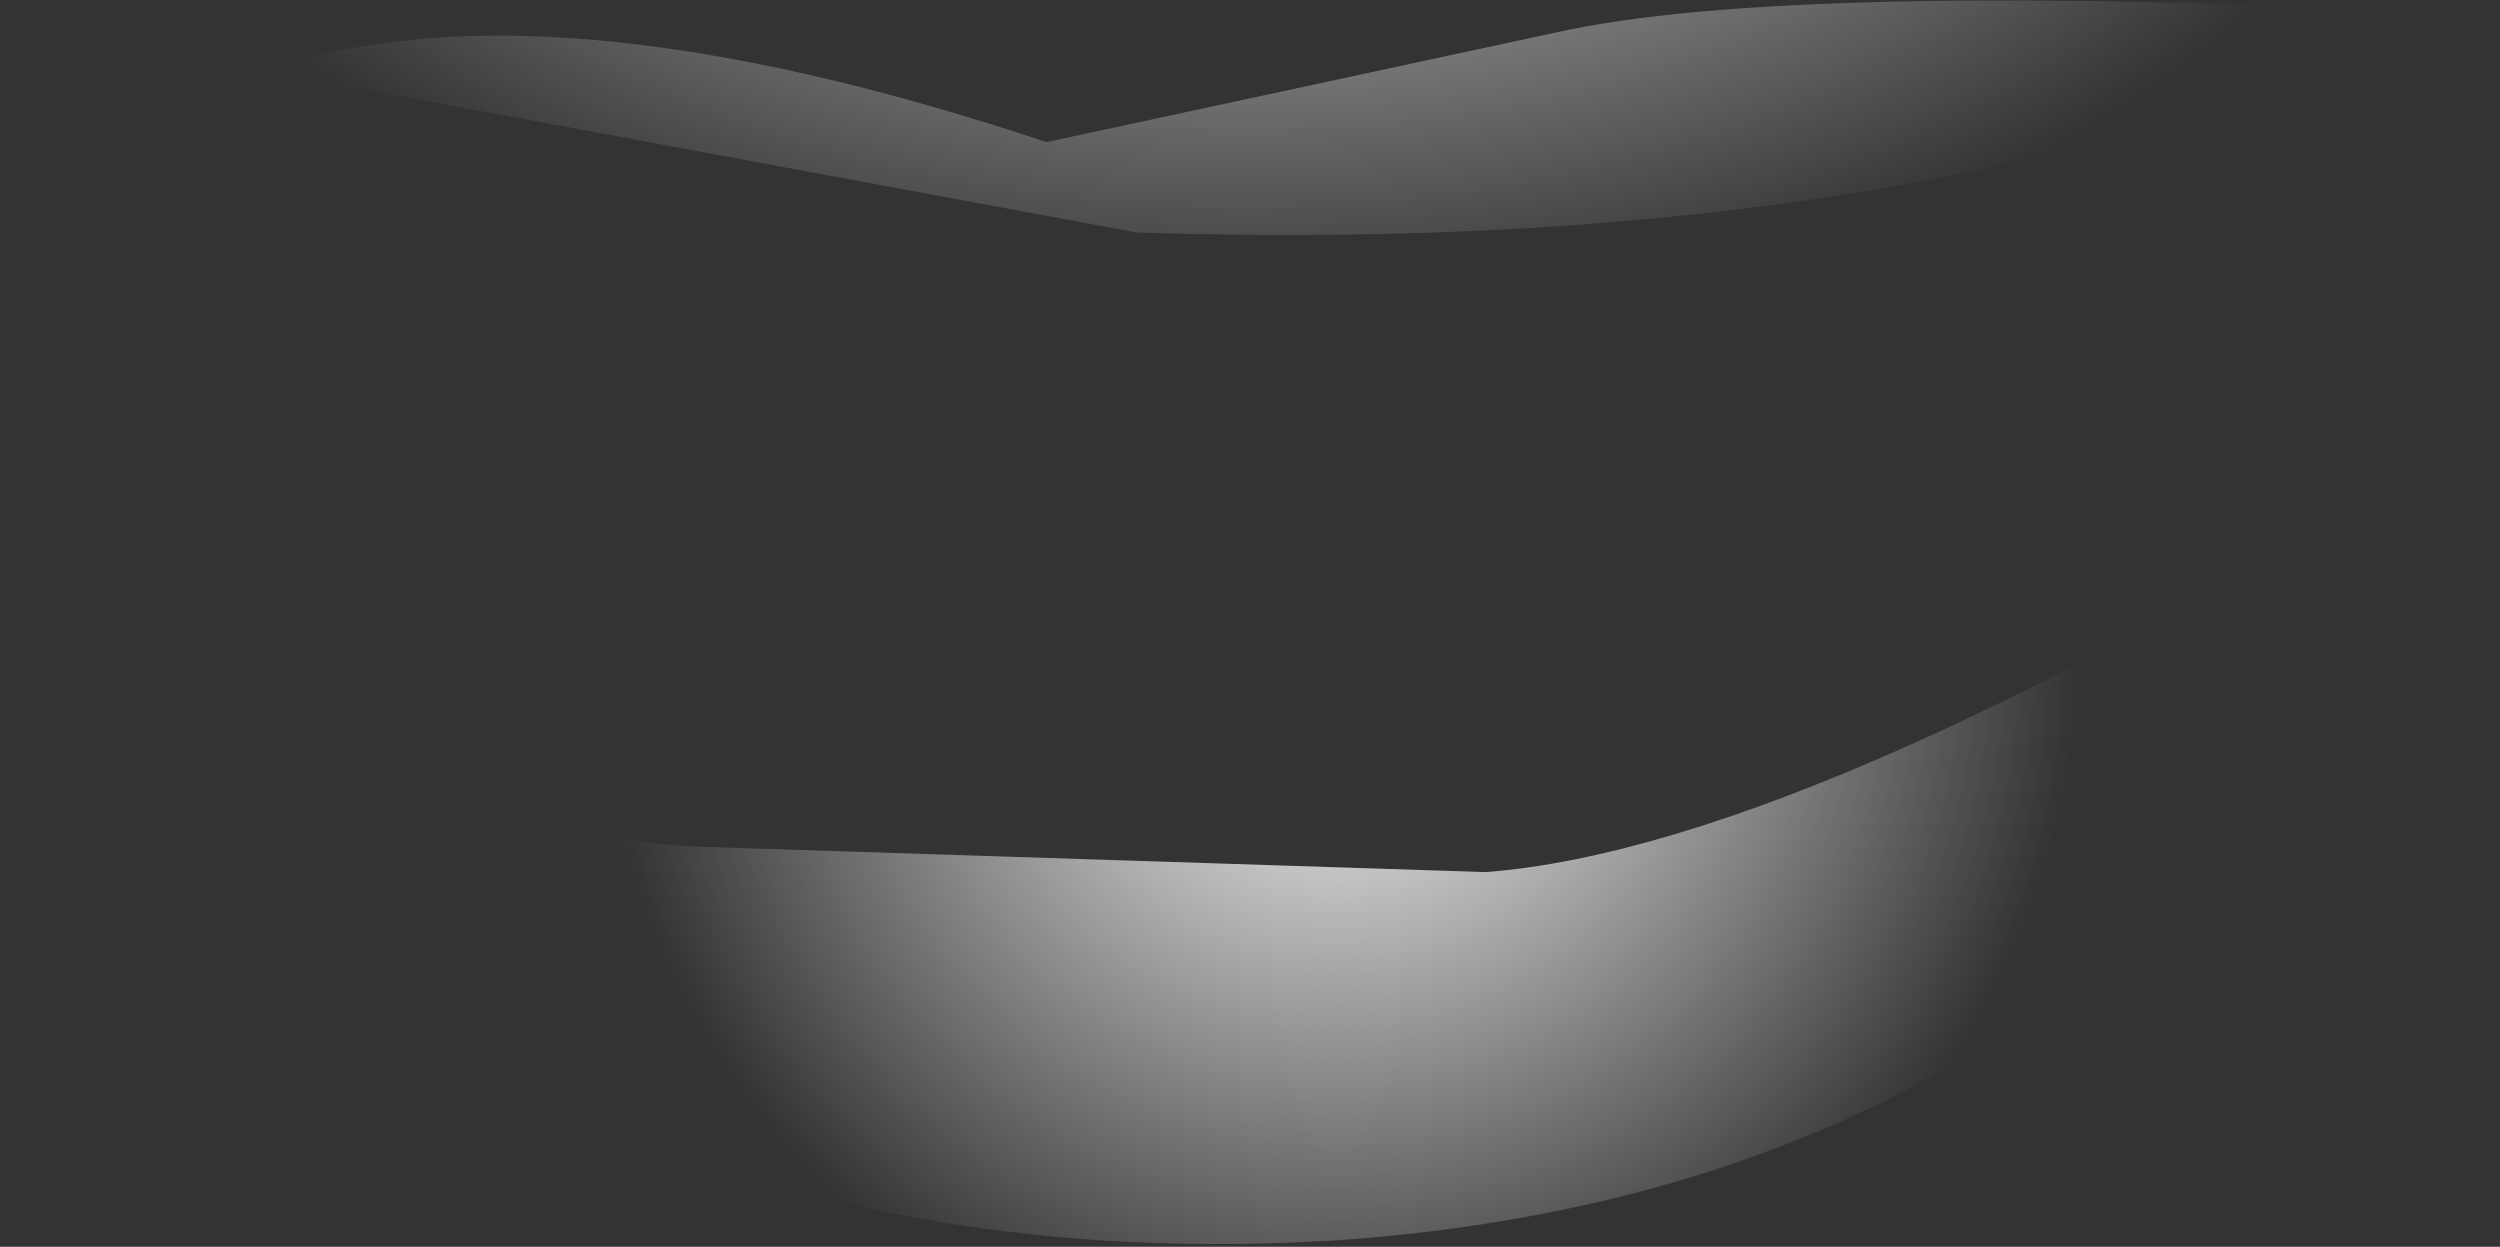 <?xml version="1.0" encoding="UTF-8" standalone="no"?>
<svg xmlns:xlink="http://www.w3.org/1999/xlink" height="9.65px" width="19.35px" xmlns="http://www.w3.org/2000/svg">
  <rect width="100%" height="100%" fill="#333333" stroke="none"/>
  <g transform="matrix(1.0, 0.0, 0.0, 1.0, -6.3, -1.75)">
    <path d="M15.1 3.55 L8.35 2.3 Q10.5 1.55 14.4 2.85 L18.35 2.0 Q20.15 1.6 25.25 1.85 21.35 3.75 15.1 3.55" fill="url(#gradient0)" fill-rule="evenodd" stroke="none"/>
    <path d="M11.6 8.3 L17.8 8.5 Q20.4 8.3 25.65 5.0 23.1 10.9 16.65 11.35 10.15 11.75 6.3 6.65 7.95 7.95 11.6 8.3" fill="url(#gradient1)" fill-rule="evenodd" stroke="none"/>
  </g>
  <defs>
    <radialGradient cx="0" cy="0" gradientTransform="matrix(-0.012, 0.0, 0.0, 0.008, 15.95, -2.15)" gradientUnits="userSpaceOnUse" id="gradient0" r="819.2" spreadMethod="pad">
      <stop offset="0.0" stop-color="#ffffff"/>
      <stop offset="1.0" stop-color="#ffffff" stop-opacity="0.0"/>
    </radialGradient>
    <radialGradient cx="0" cy="0" gradientTransform="matrix(-0.007, 0.0, 0.0, 0.007, 16.65, 6.8)" gradientUnits="userSpaceOnUse" id="gradient1" r="819.2" spreadMethod="pad">
      <stop offset="0.0" stop-color="#ffffff"/>
      <stop offset="1.0" stop-color="#ffffff" stop-opacity="0.0"/>
    </radialGradient>
  </defs>
</svg>
